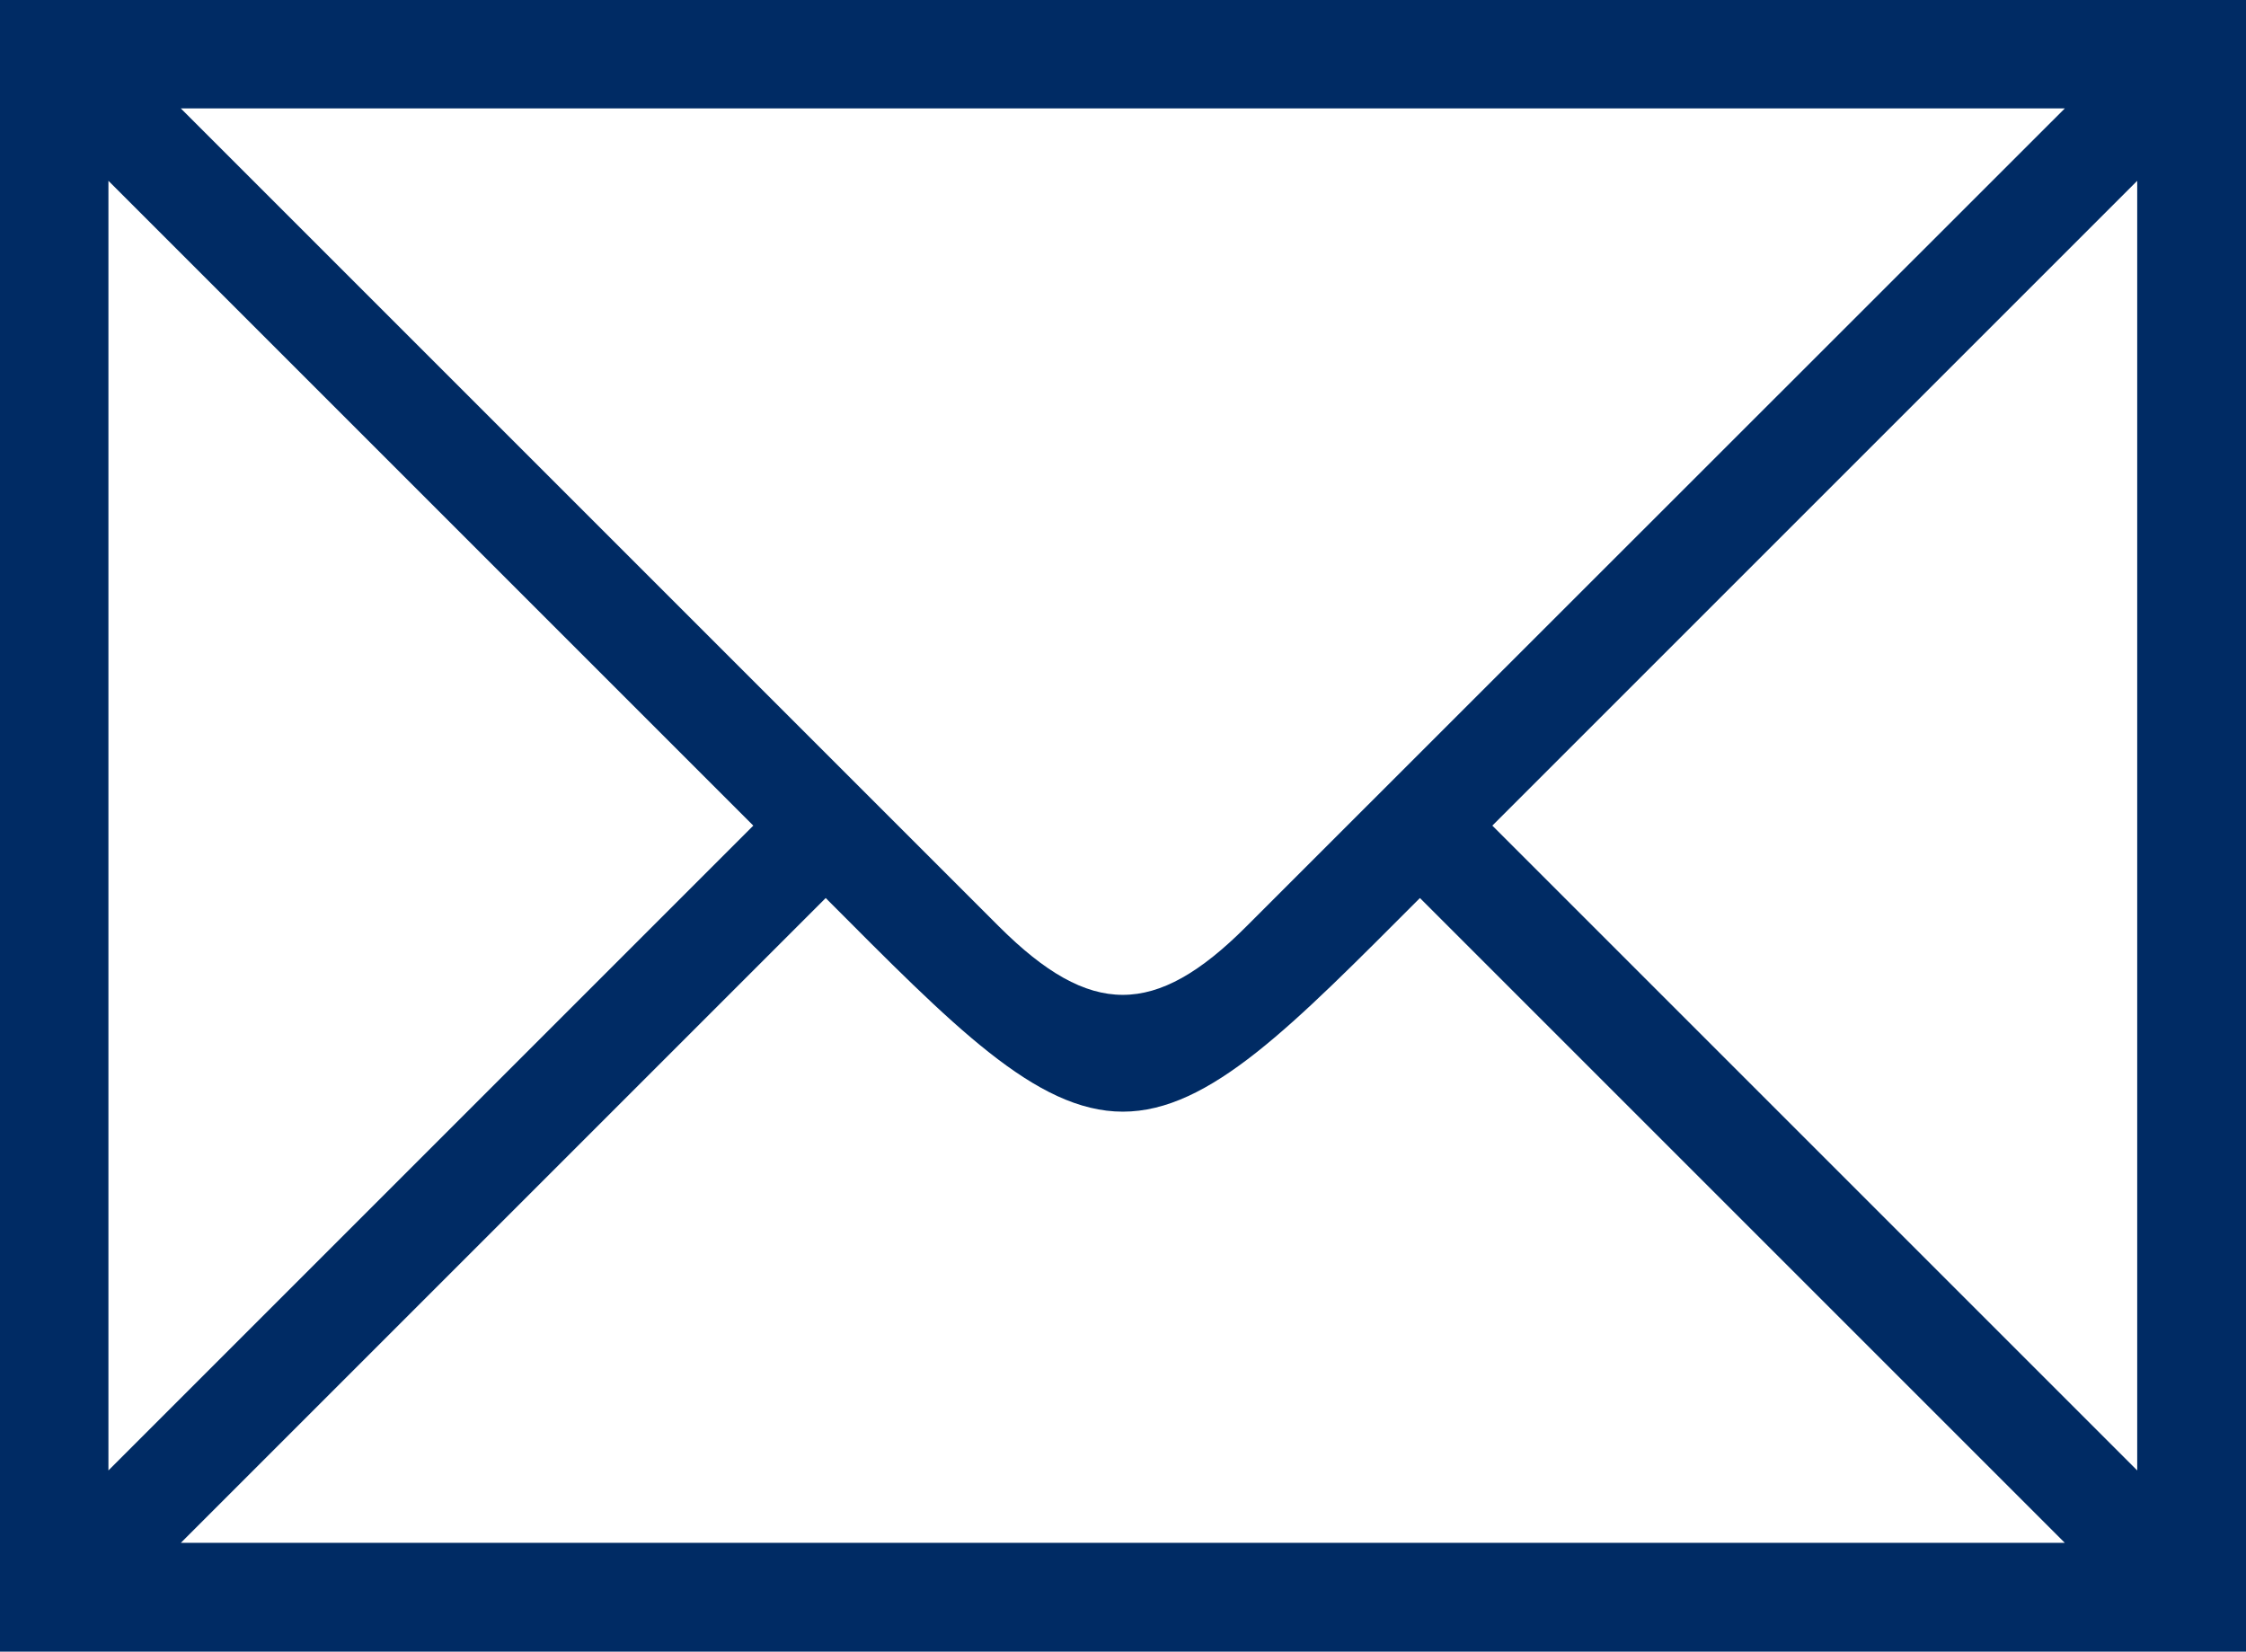 <svg xmlns="http://www.w3.org/2000/svg" width="62.97" height="46.31" viewBox="0 0 62.97 46.31">
  <defs>
    <style>
      .cls-1 {
        fill: #002b64;
        fill-rule: evenodd;
      }
    </style>
  </defs>
  <path id="i_mail.svg" class="cls-1" d="M1025.46,9563.47v-46.32h62.98v46.32h-62.98Zm3.05-5.08,18.08-18.08-18.08-18.08v36.16Zm2.03-38.19,22.95,22.95c2.55,2.54,4.37,2.54,6.91,0l22.96-22.95h-52.82Zm52.82,40.22-18.08-18.08c-3.56,3.56-5.89,5.99-8.33,5.99s-4.78-2.43-8.33-5.99l-18.08,18.08h52.82Zm-16.05-20.11,18.08,18.08v-36.16Z" transform="translate(-1025.47 -9517.16)"/>
</svg>
